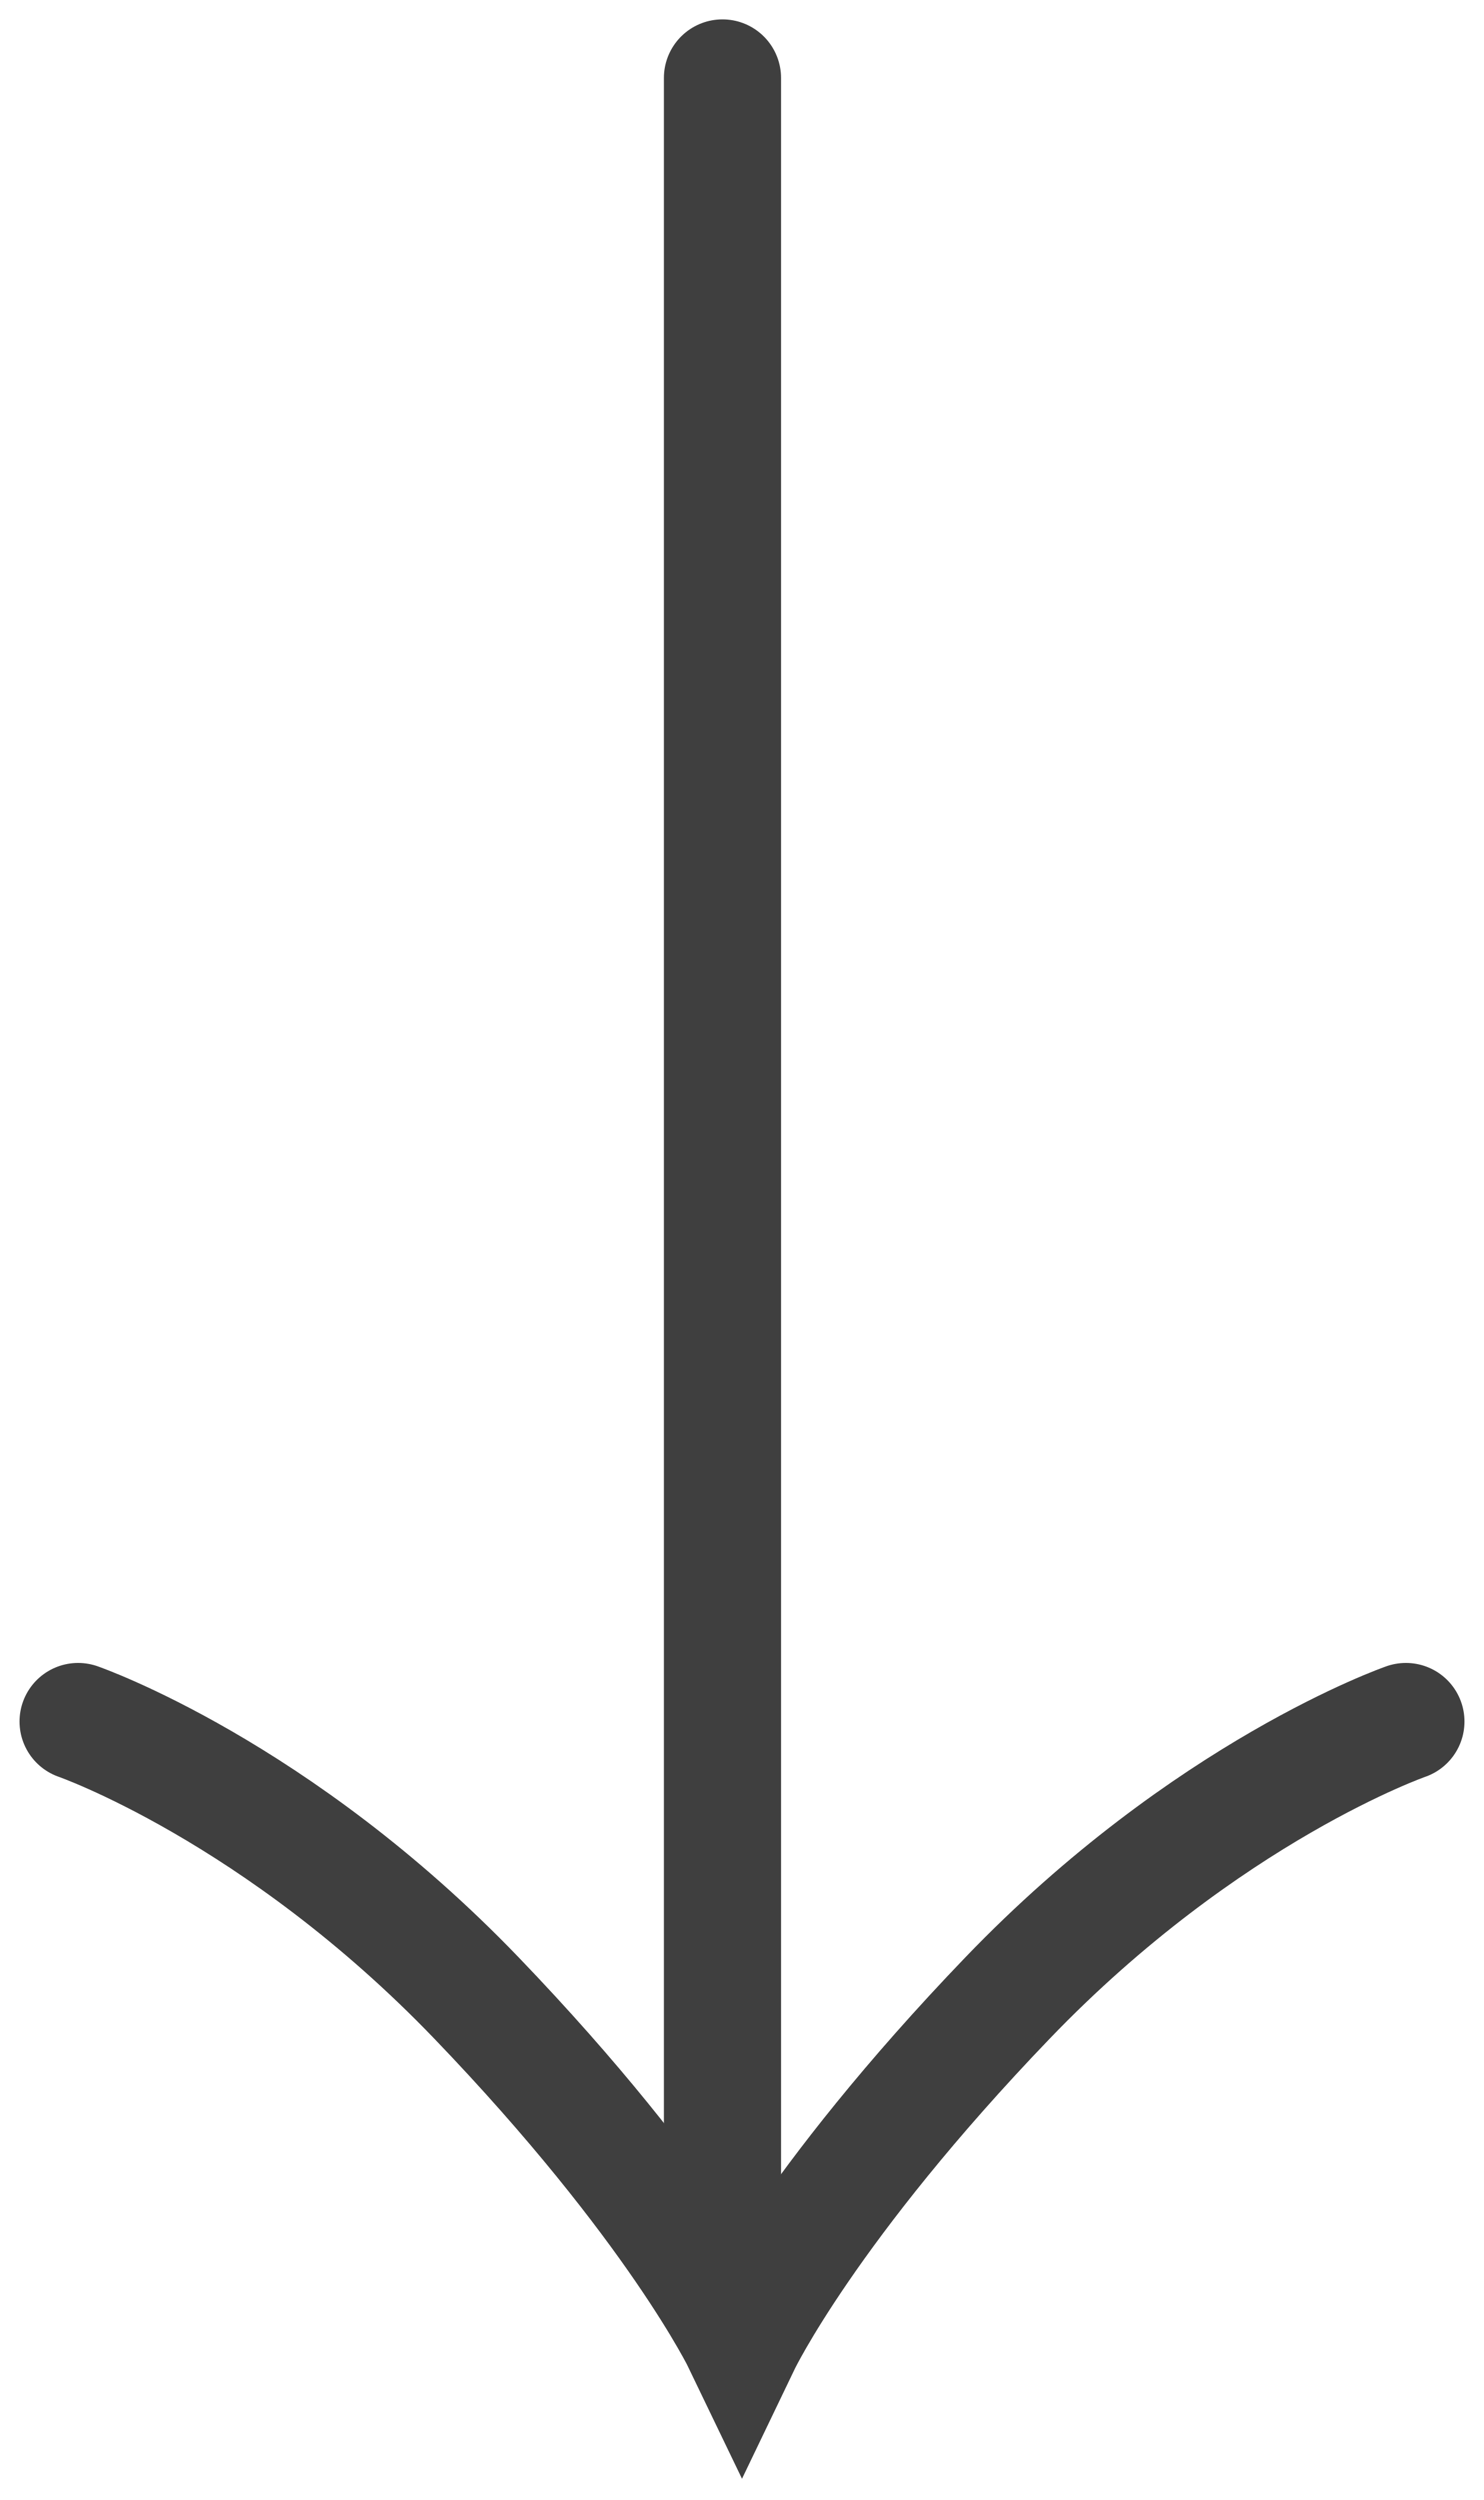 <svg width="19" height="32" viewBox="0 0 19 32" fill="none" xmlns="http://www.w3.org/2000/svg">
<path d="M9.25 28.233L9.25 0.998" stroke="#3F3F3F" stroke-width="1.5" stroke-linecap="round" stroke-linejoin="round"/>
<path d="M18 22.038C18 22.038 15.45 22.923 12.9 25.577C10.35 28.231 9.5 30 9.5 30C9.5 30 8.65 28.231 6.1 25.577C3.55 22.923 1 22.038 1 22.038" stroke="#3F3F3F" stroke-width="1.5" stroke-linecap="round"/>
</svg>
